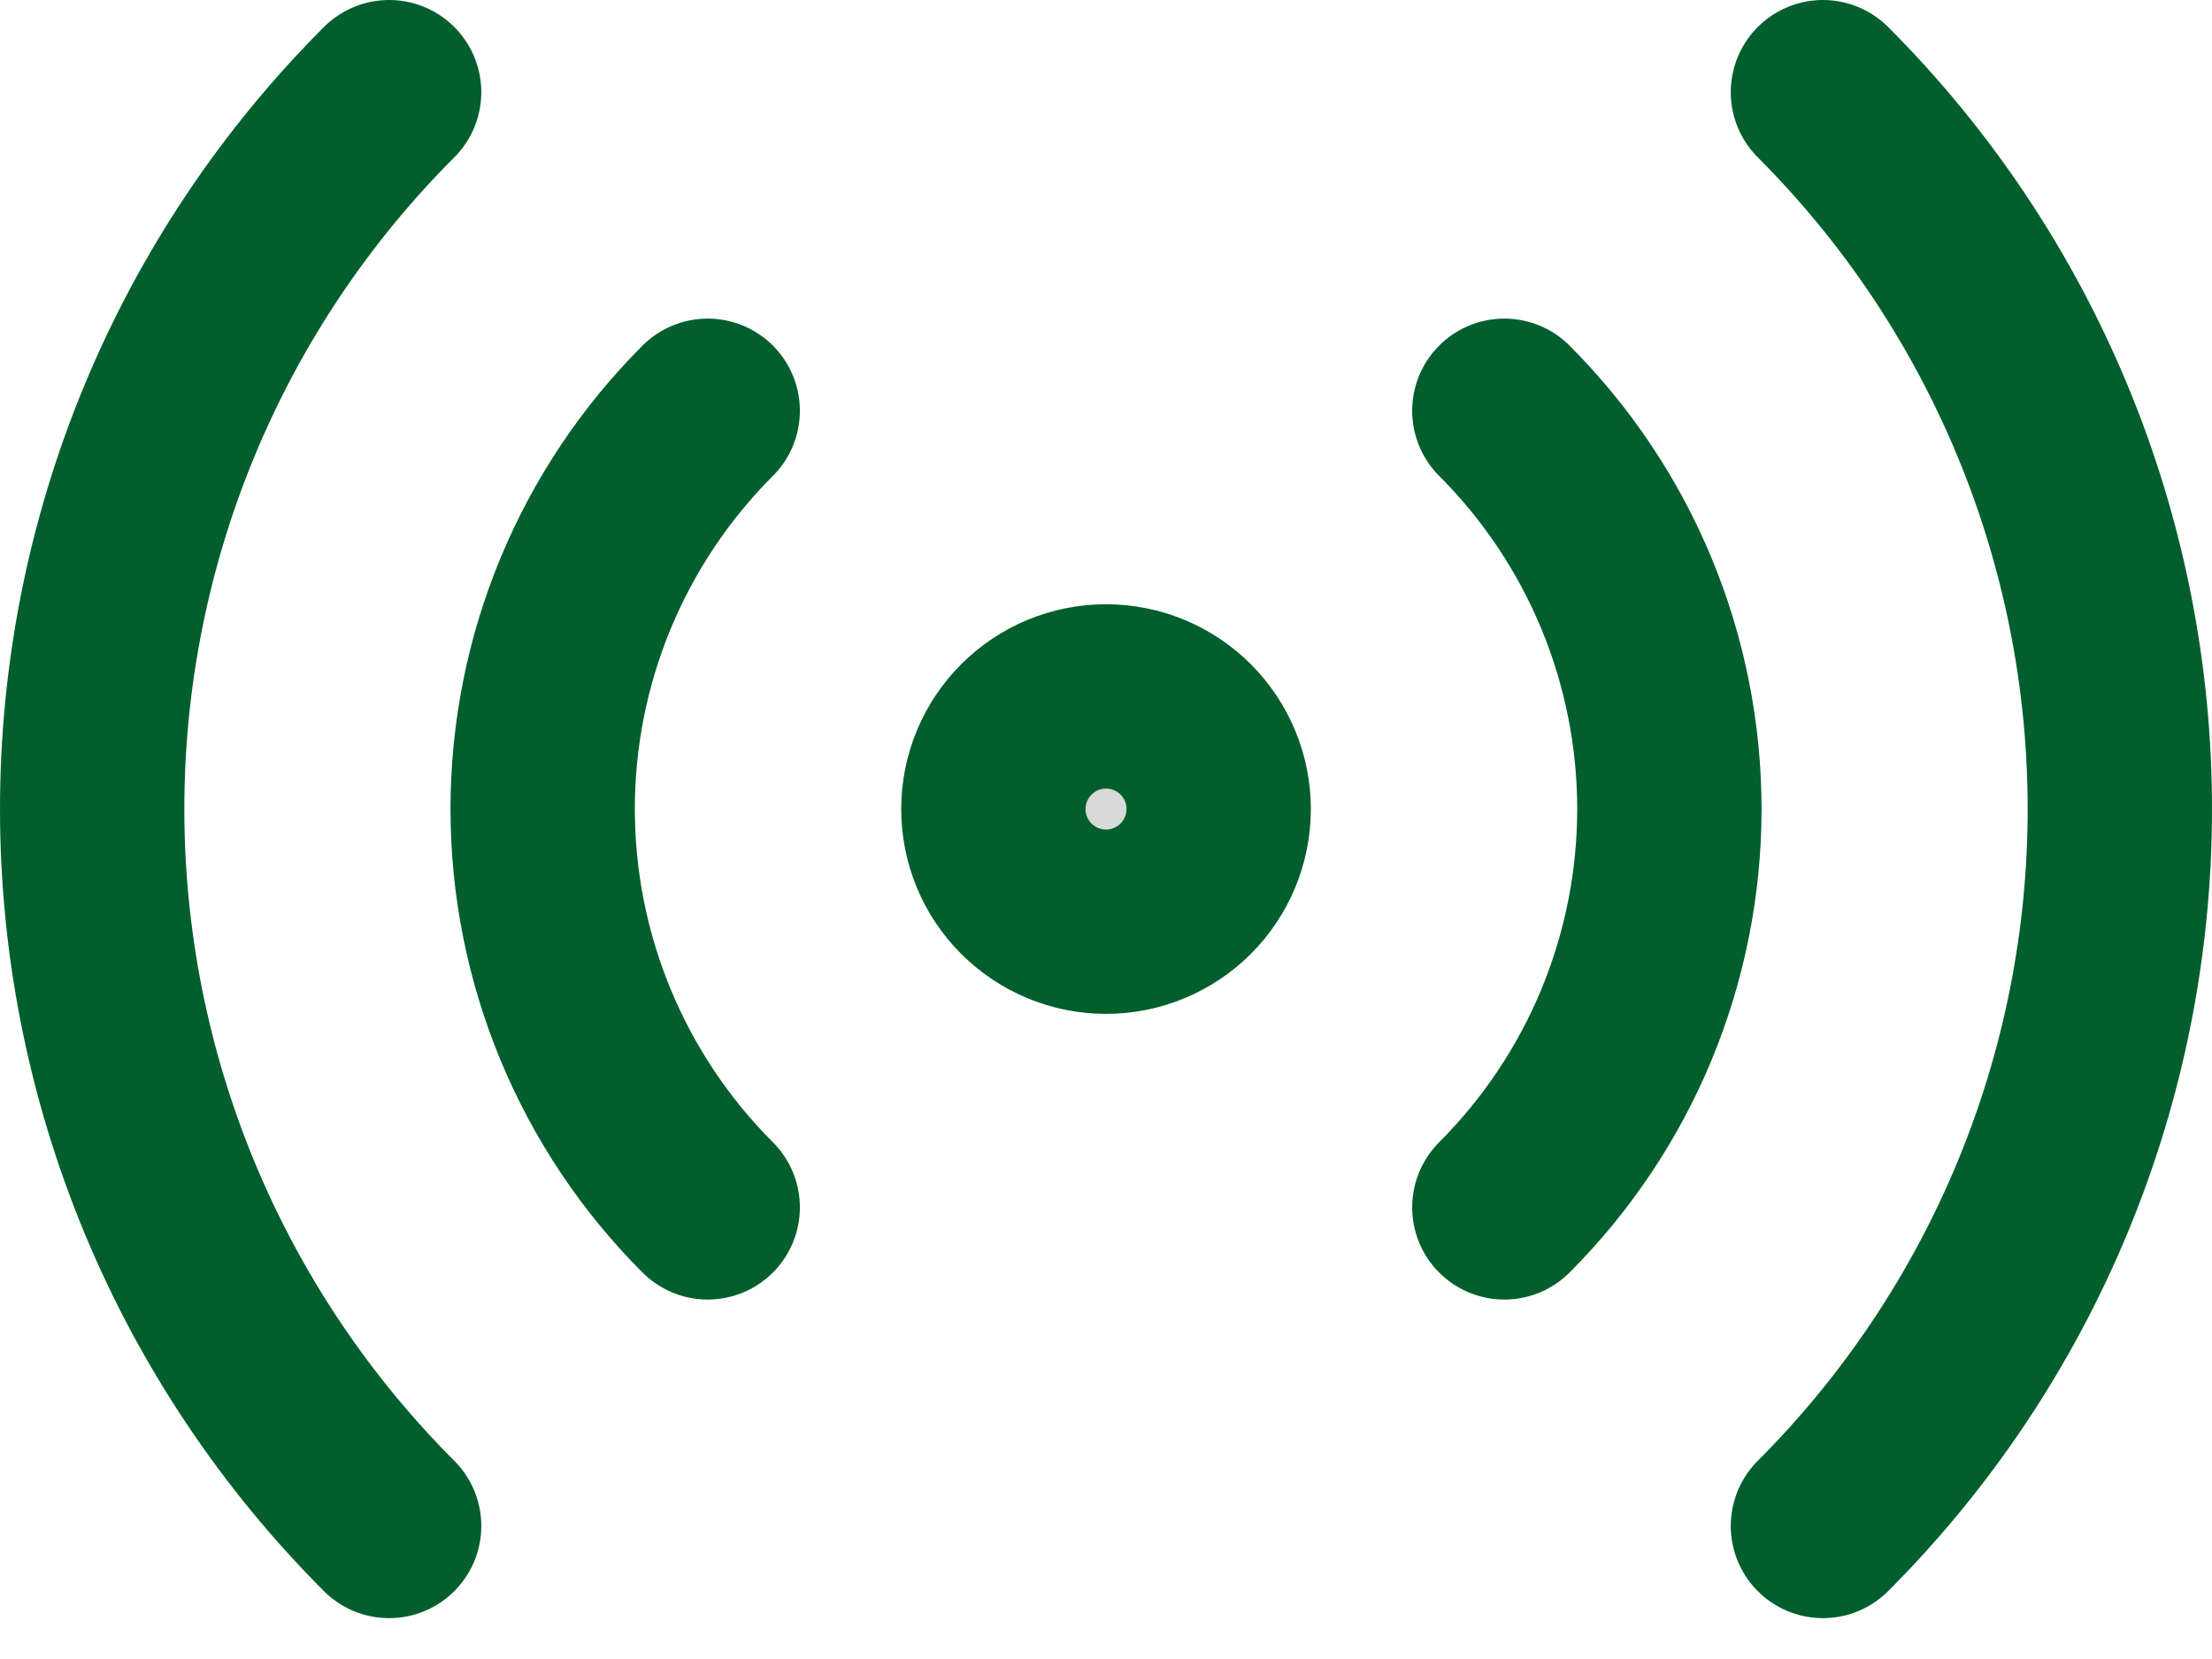 <svg width="36" height="27" viewBox="0 0 36 27" fill="none" xmlns="http://www.w3.org/2000/svg">
<path d="M19.834 13.167C19.834 13.654 19.64 14.12 19.297 14.464C18.953 14.807 18.486 15.001 18 15.001C17.514 15.001 17.048 14.807 16.704 14.464C16.36 14.12 16.167 13.654 16.167 13.167C16.167 12.681 16.36 12.215 16.704 11.871C17.048 11.527 17.514 11.334 18 11.334C18.486 11.334 18.953 11.527 19.297 11.871C19.64 12.215 19.834 12.681 19.834 13.167Z" fill="#D9D9D9"/>
<path d="M6.333 24.835C4.801 23.302 3.585 21.483 2.756 19.482C1.927 17.48 1.5 15.334 1.5 13.167C1.5 11.001 1.927 8.855 2.756 6.853C3.585 4.851 4.801 3.032 6.333 1.5M29.668 1.5C31.2 3.032 32.415 4.851 33.244 6.853C34.074 8.855 34.5 11.001 34.5 13.167C34.5 15.334 34.074 17.48 33.244 19.482C32.415 21.483 31.2 23.302 29.668 24.835M11.518 19.65C10.666 18.799 9.991 17.788 9.53 16.676C9.069 15.563 8.832 14.371 8.832 13.167C8.832 11.963 9.069 10.771 9.53 9.659C9.991 8.547 10.666 7.536 11.518 6.685M24.483 6.685C25.334 7.536 26.01 8.547 26.471 9.659C26.931 10.771 27.169 11.963 27.169 13.167C27.169 14.371 26.931 15.563 26.471 16.676C26.01 17.788 25.334 18.799 24.483 19.65M19.834 13.167C19.834 13.654 19.64 14.12 19.297 14.464C18.953 14.807 18.486 15.001 18 15.001C17.514 15.001 17.048 14.807 16.704 14.464C16.36 14.12 16.167 13.654 16.167 13.167C16.167 12.681 16.36 12.215 16.704 11.871C17.048 11.527 17.514 11.334 18 11.334C18.486 11.334 18.953 11.527 19.297 11.871C19.64 12.215 19.834 12.681 19.834 13.167Z" stroke="#025F2D" stroke-width="3" stroke-linecap="round" stroke-linejoin="round"/>
</svg>
